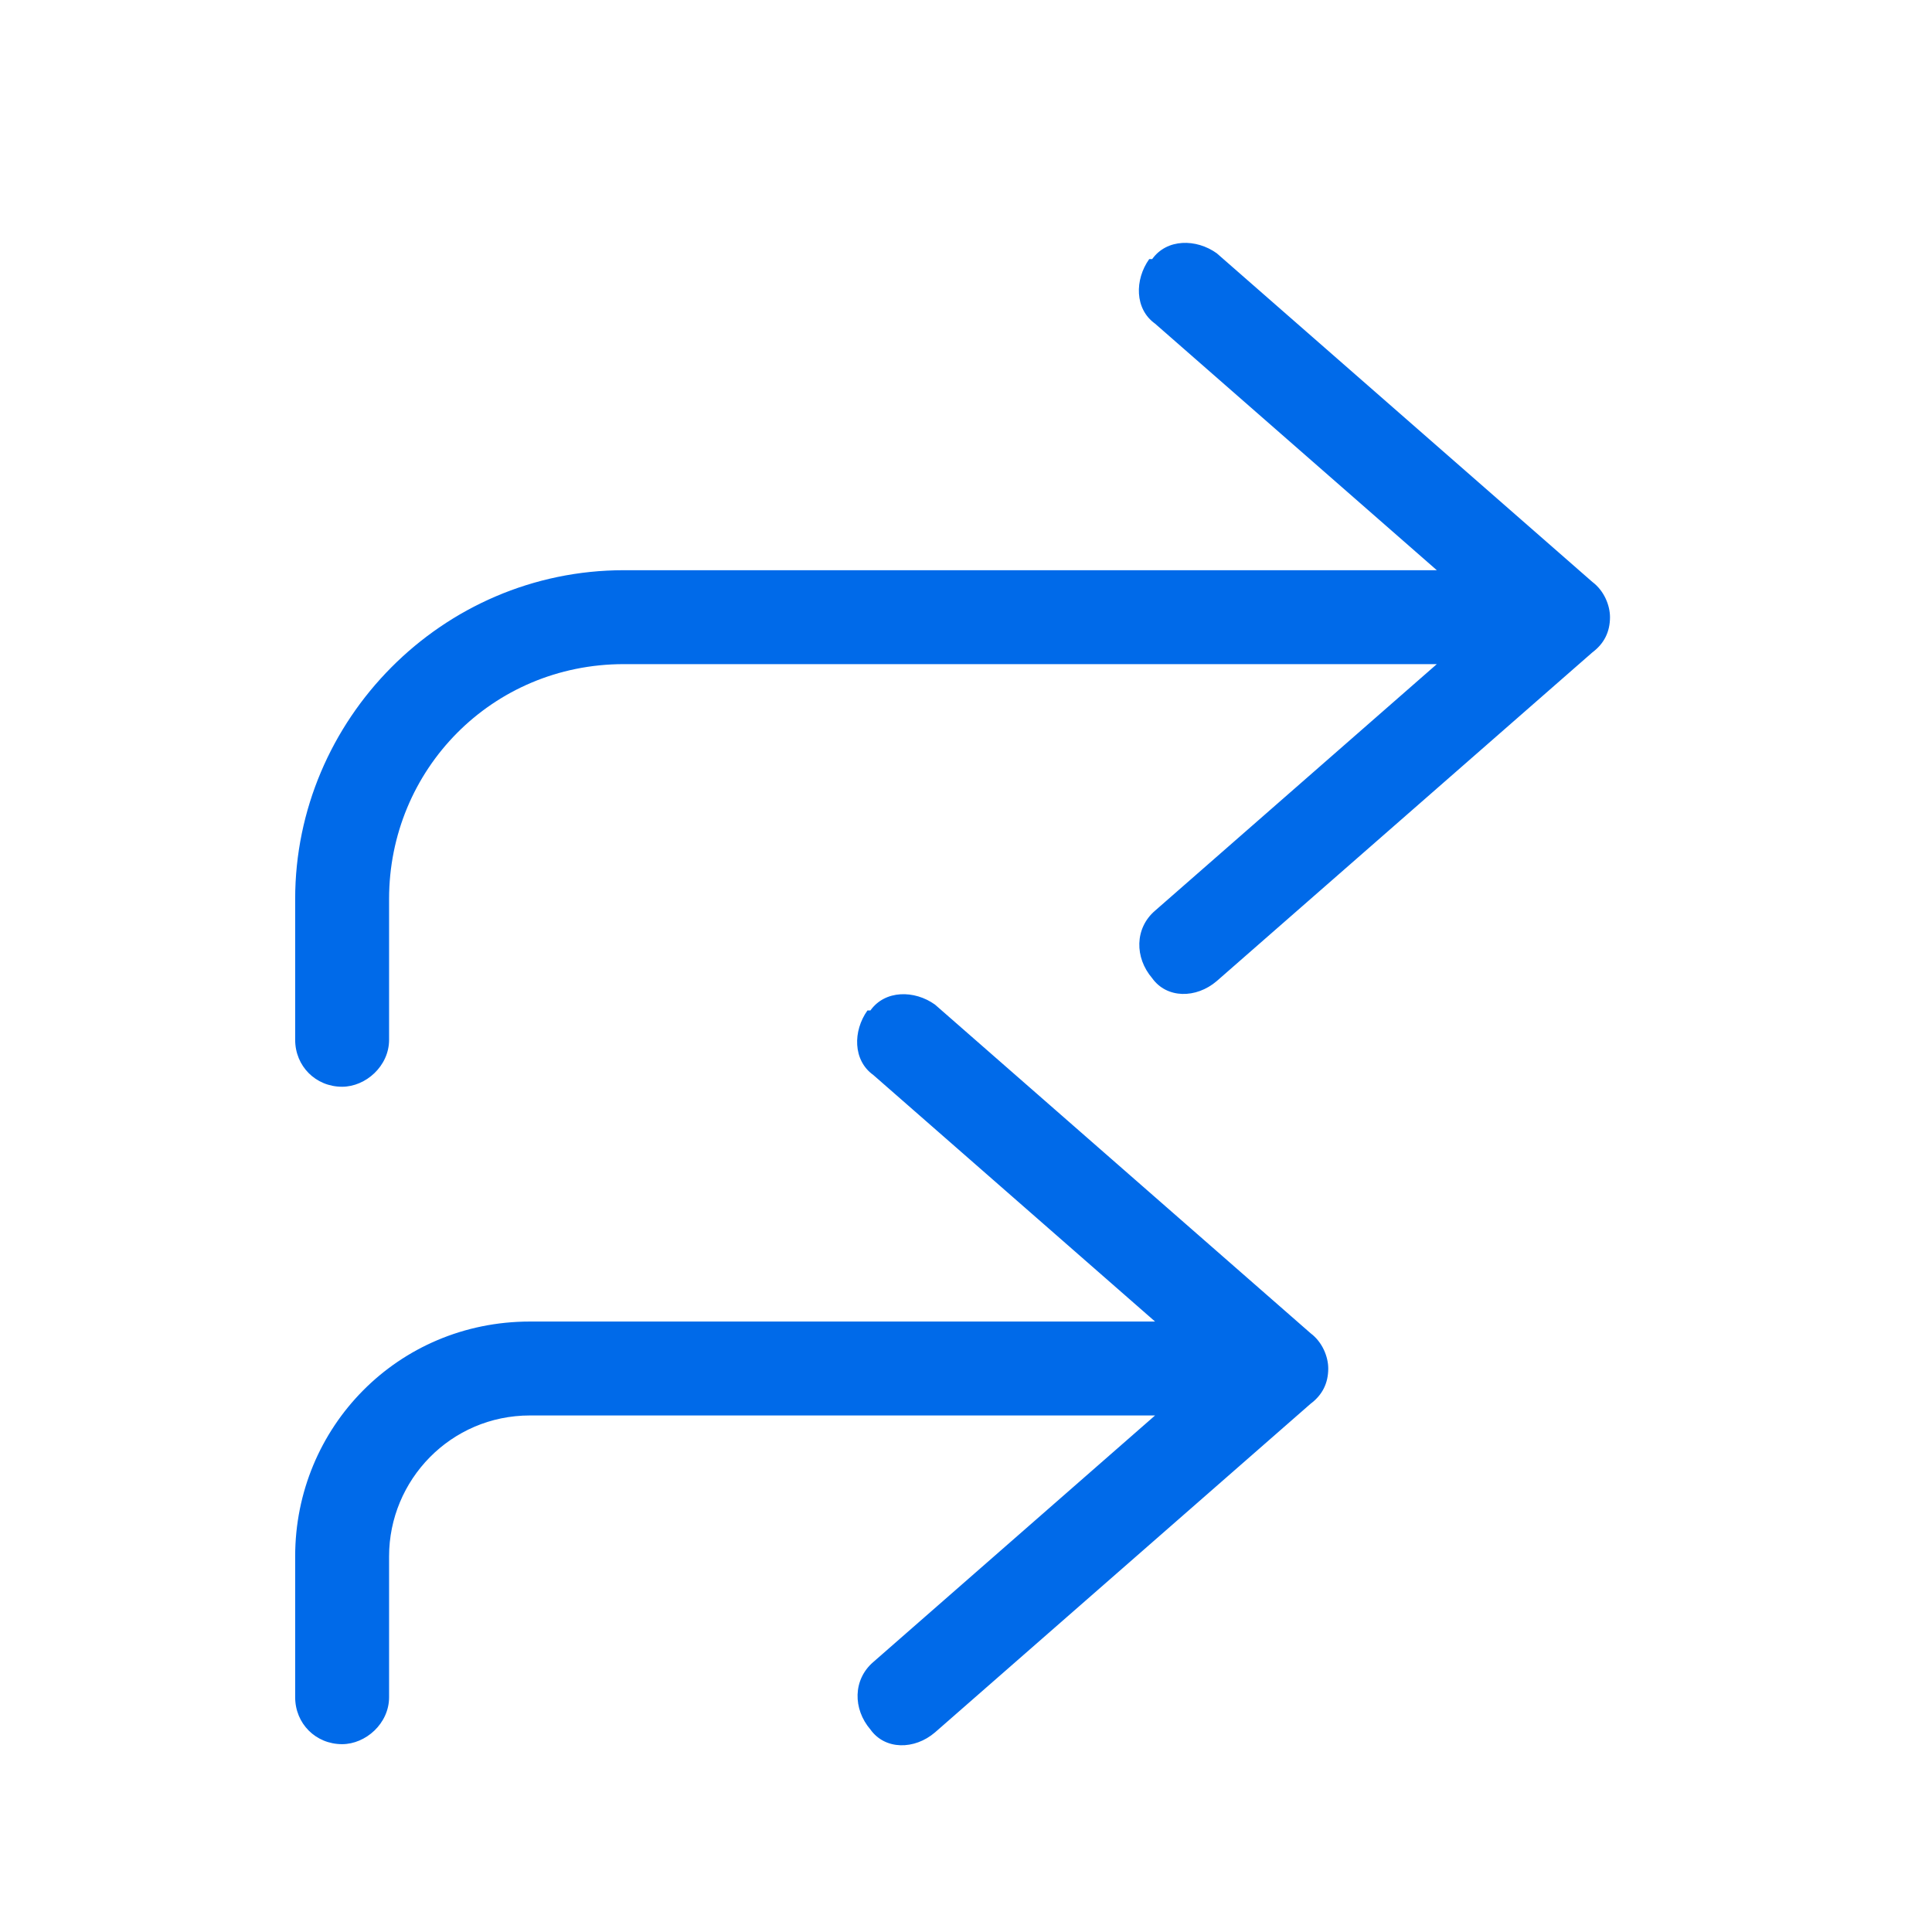 <svg width="36" height="36" viewBox="0 0 36 36" fill="none" xmlns="http://www.w3.org/2000/svg">
<path d="M21.469 4.828C21.742 4.445 22.289 4.445 22.672 4.719L29.672 10.844C29.891 11.008 30 11.281 30 11.5C30 11.773 29.891 11.992 29.672 12.156L22.672 18.281C22.289 18.609 21.742 18.609 21.469 18.227C21.141 17.844 21.141 17.297 21.523 16.969L26.773 12.375H11.625C9.164 12.375 7.25 14.344 7.25 16.75V19.375C7.25 19.867 6.812 20.25 6.375 20.25C5.883 20.25 5.5 19.867 5.5 19.375V16.75C5.5 13.414 8.234 10.625 11.625 10.625H26.773L21.523 6.031C21.141 5.758 21.141 5.211 21.414 4.828H21.469ZM16.219 18.828C16.492 18.445 17.039 18.445 17.422 18.719L24.422 24.844C24.641 25.008 24.75 25.281 24.75 25.5C24.75 25.773 24.641 25.992 24.422 26.156L17.422 32.281C17.039 32.609 16.492 32.609 16.219 32.227C15.891 31.844 15.891 31.297 16.273 30.969L21.523 26.375H9.875C8.398 26.375 7.25 27.578 7.25 29V31.625C7.25 32.117 6.812 32.5 6.375 32.5C5.883 32.5 5.5 32.117 5.5 31.625V29C5.5 26.594 7.414 24.625 9.875 24.625H21.523L16.273 20.031C15.891 19.758 15.891 19.211 16.164 18.828H16.219Z" fill="#006AE9"/>
</svg>
